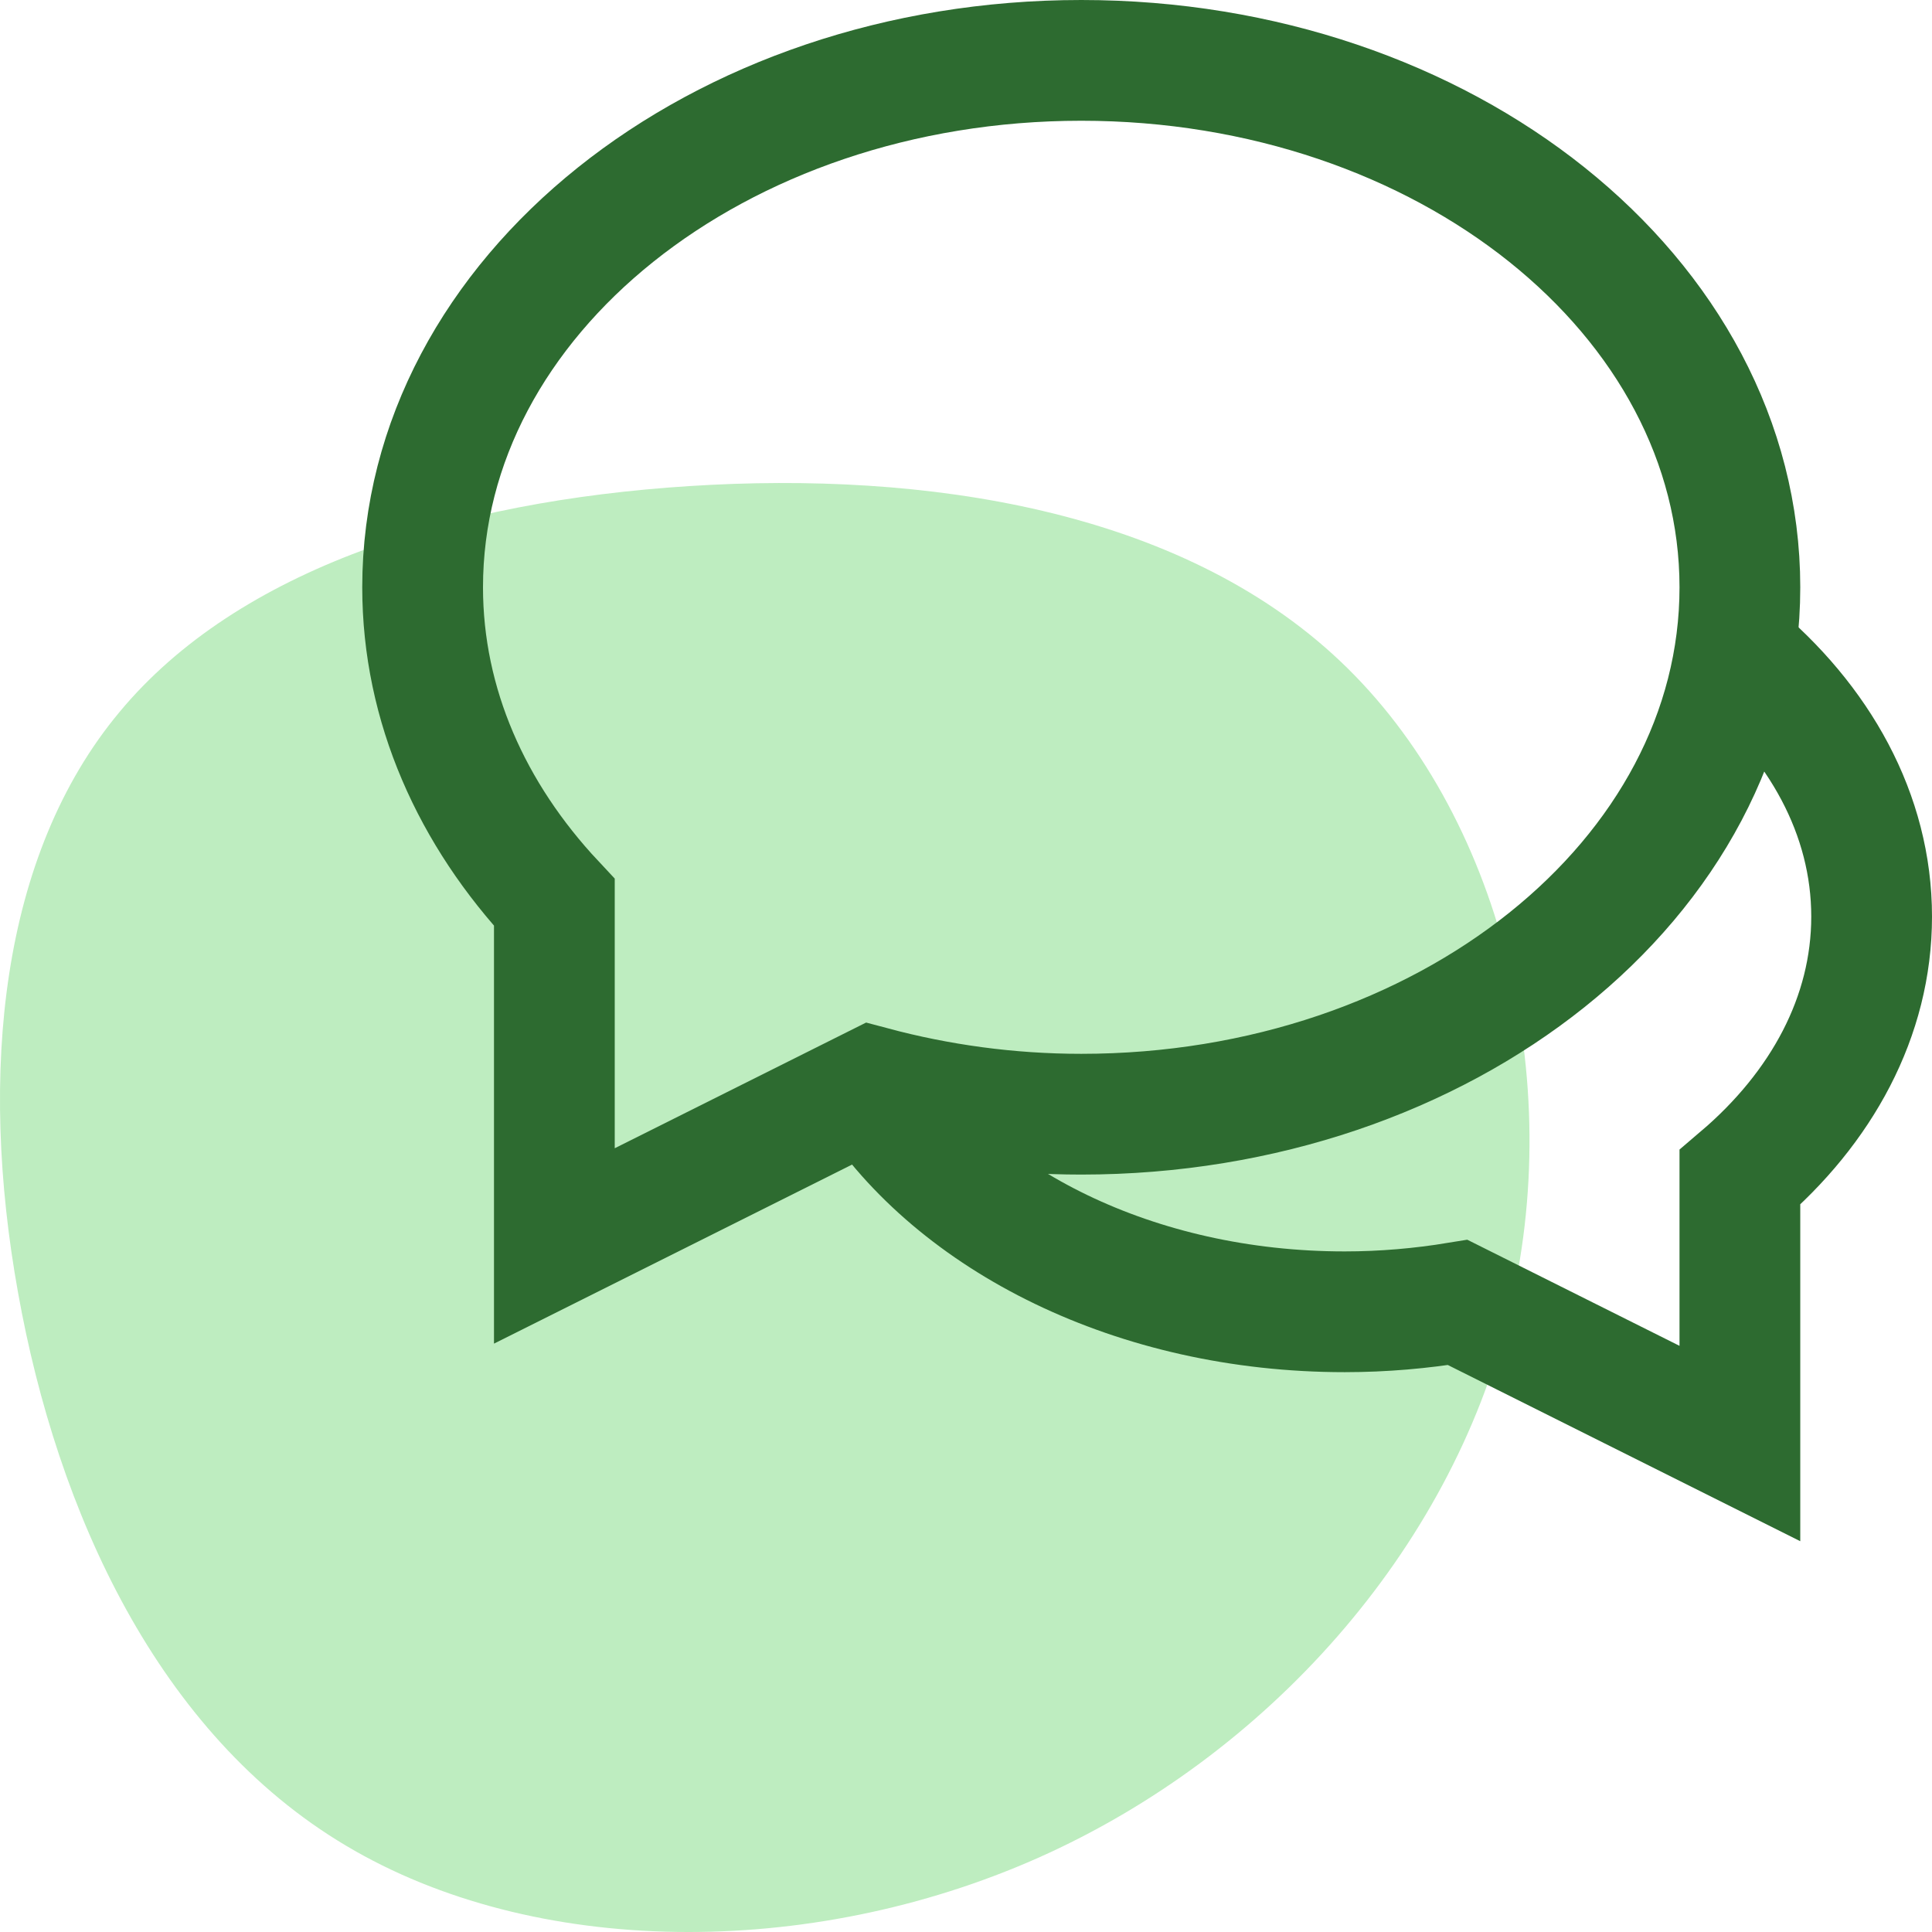 <?xml version="1.0" encoding="UTF-8"?>
<svg width="48px" height="48px" viewBox="0 0 48 48" version="1.1" xmlns="http://www.w3.org/2000/svg" xmlns:xlink="http://www.w3.org/1999/xlink">
    <!-- Generator: Sketch 53.2 (72643) - https://sketchapp.com -->
    <title>5-Icons/Process Management/z-Features/Communication</title>
    <desc>Created with Sketch.</desc>
    <g id="5-Icons/Process-Management/z-Features/Communication" stroke="none" stroke-width="1" fill="none" fill-rule="evenodd">
        <g id="Communication">
            <path d="M33.296,16.425 C37.288,20.202 38.932,26.818 37.478,32.671 C36.023,38.531 31.478,43.628 25.793,46.157 C20.099,48.686 13.265,48.638 8.596,45.855 C3.927,43.08 1.424,37.569 0.448,32.114 C-0.535,26.651 0.01,21.236 2.969,17.69 C5.919,14.135 11.282,12.449 17.133,12.076 C22.975,11.702 29.305,12.648 33.296,16.425 Z" id="Path-Copy-6" fill="#BEEDC0"></path>
            <path d="M21.626,27.029 C23.741,30.316 28.215,32.591 33.409,32.591 C34.375,32.591 35.312,32.507 36.217,32.359 L43.227,35.864 L43.227,29.253 C45.258,27.523 46.5,25.26 46.5,22.773 C46.5,20.233 45.204,17.927 43.095,16.183" id="Path" stroke="#2D6B30" stroke-width="3"></path>
            <path d="M26.864,1.5 C17.826,1.5 10.5,7.361 10.5,14.591 C10.5,17.531 11.727,20.236 13.773,22.421 L13.773,30.955 L21.681,27.001 C23.311,27.436 25.051,27.682 26.864,27.682 C35.901,27.682 43.227,21.82 43.227,14.591 C43.227,7.361 35.901,1.5 26.864,1.5 Z" id="Path" stroke="#2D6B30" stroke-width="3" stroke-linecap="square"></path>
        </g>
    </g>
</svg>